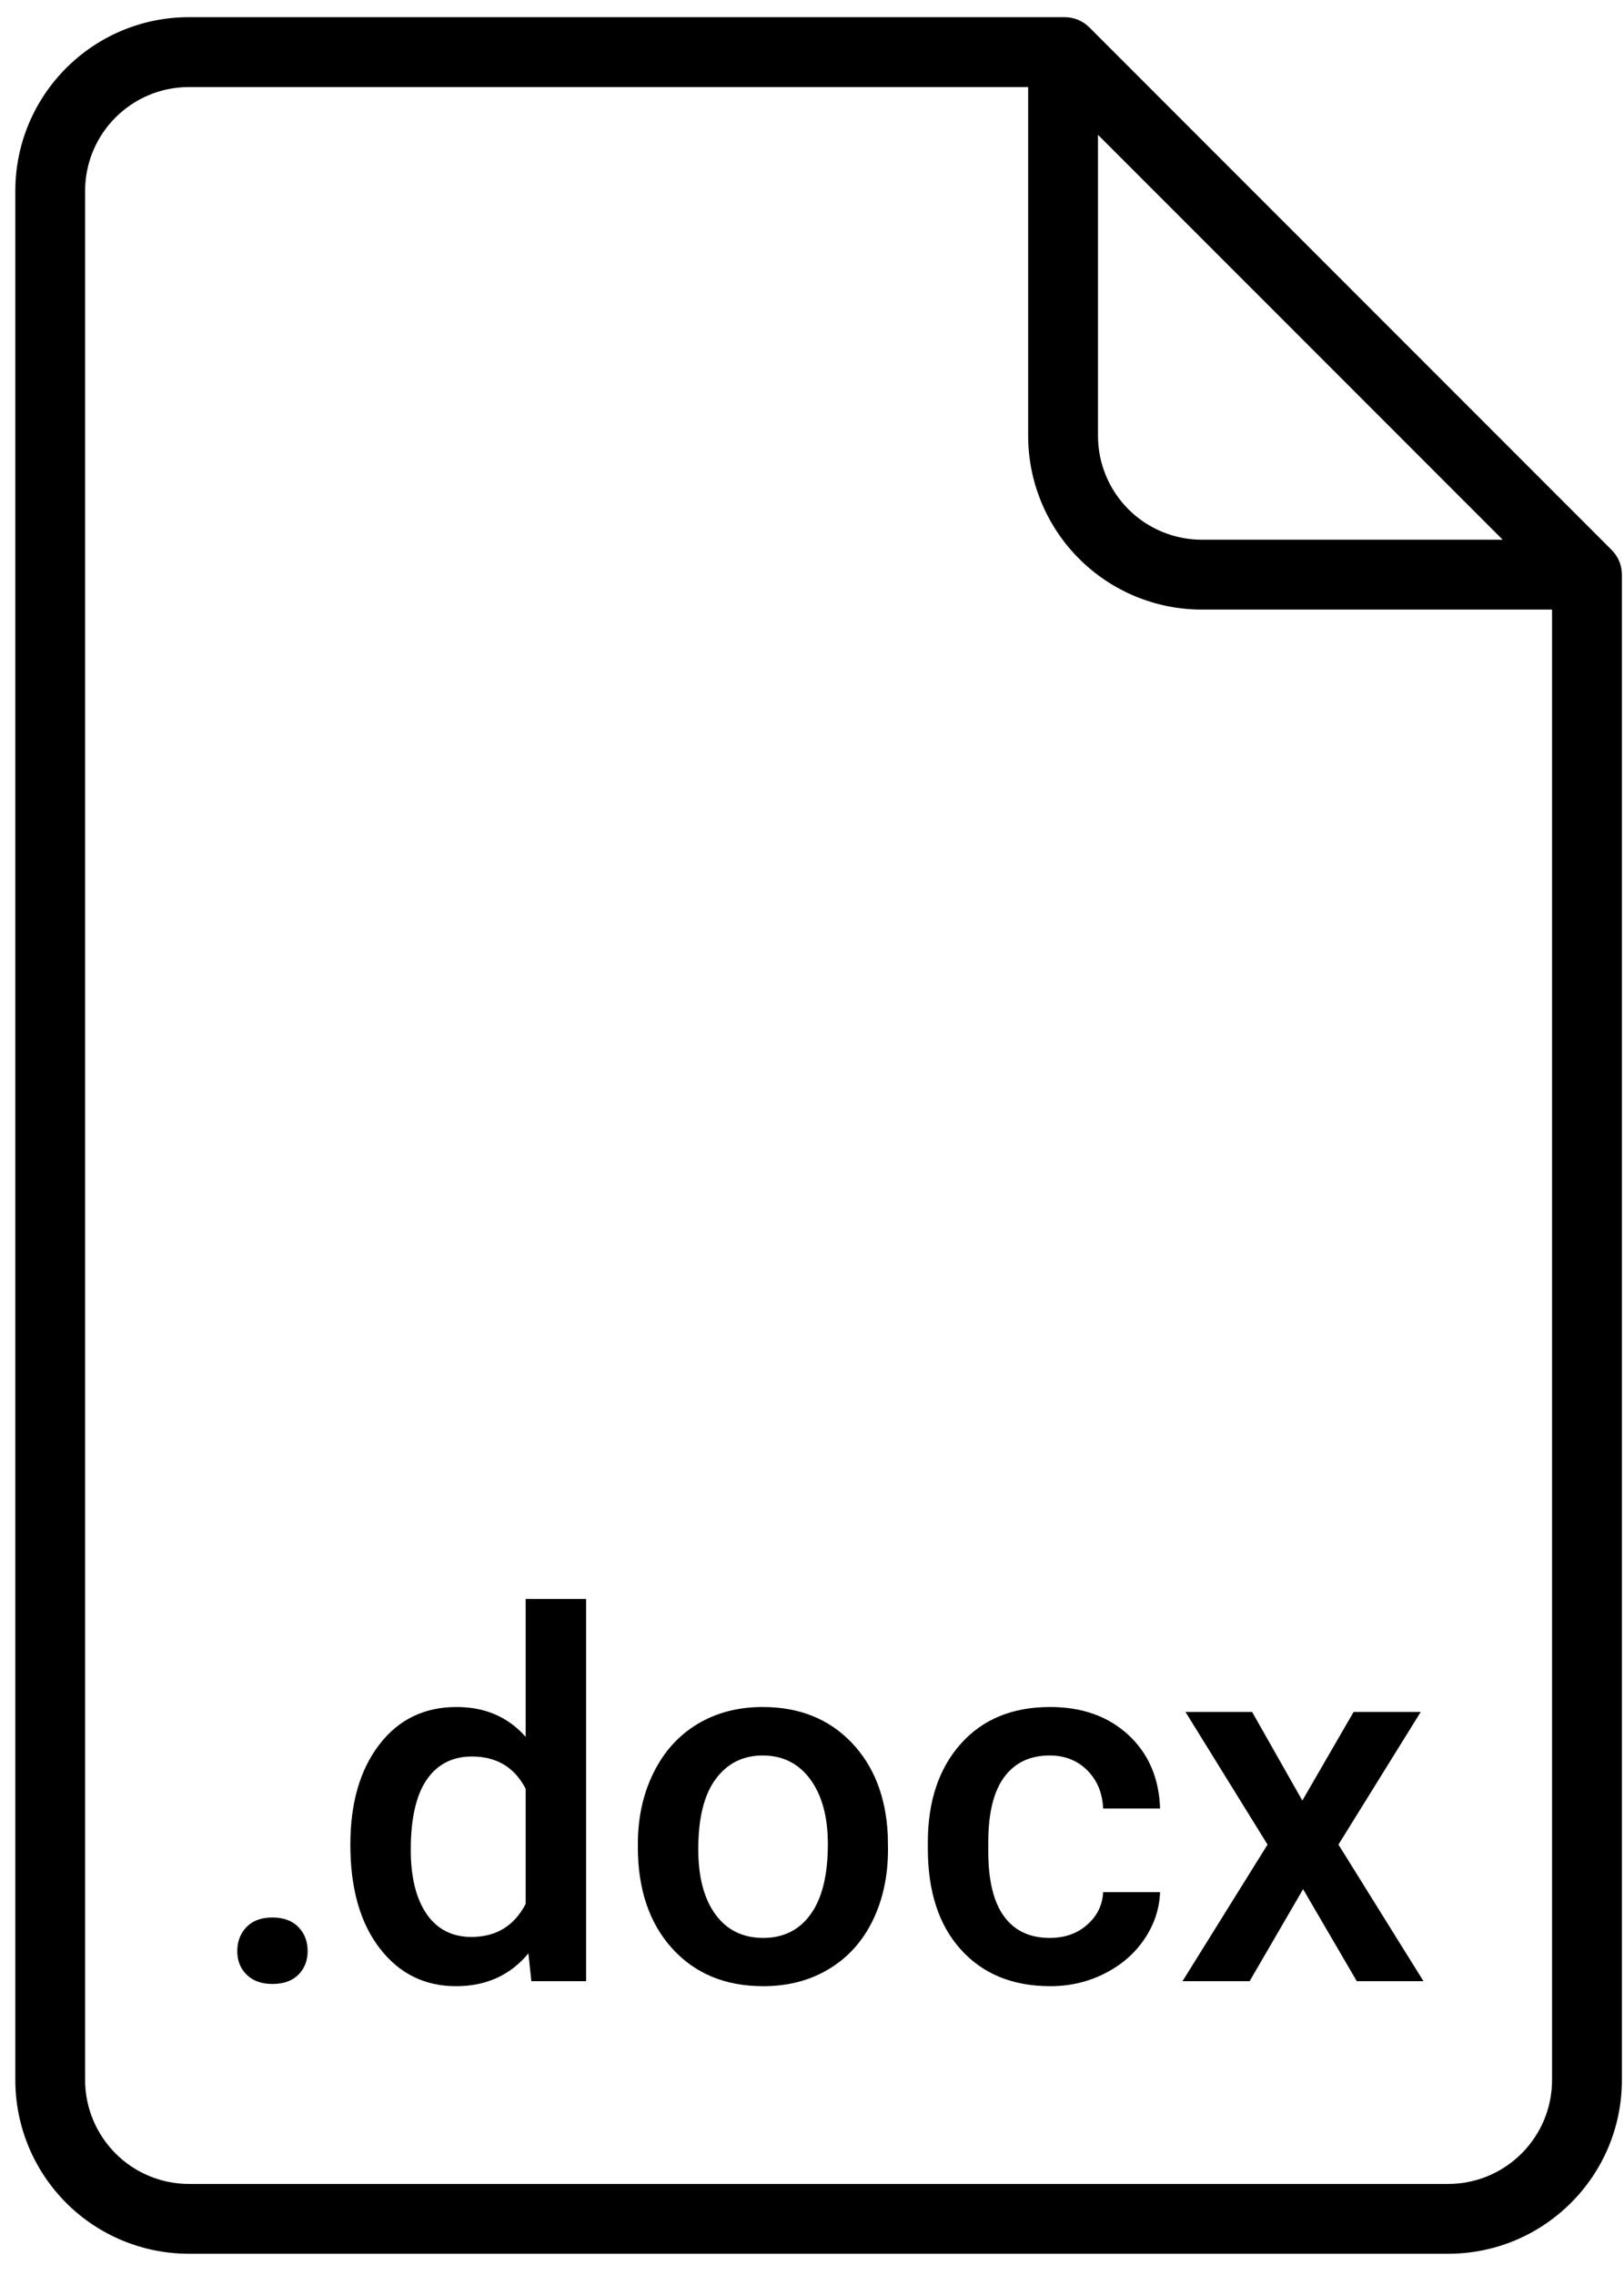 <svg width="30" height="42" viewBox="0 0 30 42" fill="none" xmlns="http://www.w3.org/2000/svg">
<path fill-rule="evenodd" clip-rule="evenodd" d="M19.638 0.317H3.491C1.719 0.317 0.283 1.753 0.283 3.526V38.399C0.283 39.251 0.621 40.066 1.222 40.668C1.222 40.669 1.222 40.669 1.222 40.669C1.824 41.27 2.64 41.608 3.491 41.608H26.751C28.523 41.608 29.961 40.172 29.961 38.399V10.613L29.96 10.586C29.957 10.478 29.926 10.376 29.875 10.287L29.87 10.28C29.843 10.234 29.81 10.192 29.772 10.153L20.124 0.506C20.003 0.385 19.839 0.317 19.668 0.317L19.638 0.317L19.638 0.317ZM18.993 1.607H3.491C2.431 1.607 1.572 2.466 1.572 3.526V38.399C1.572 38.908 1.775 39.396 2.135 39.757C2.494 40.116 2.982 40.319 3.491 40.319H26.751C27.811 40.319 28.671 39.459 28.671 38.399V11.254H22.202C21.351 11.254 20.534 10.916 19.933 10.314C19.933 10.314 19.933 10.314 19.933 10.314C19.331 9.712 18.993 8.896 18.993 8.045V1.607V1.607ZM11.783 34.045C11.783 33.558 11.879 33.119 12.072 32.729C12.265 32.338 12.536 32.038 12.885 31.828C13.235 31.618 13.636 31.514 14.089 31.514C14.76 31.514 15.304 31.73 15.722 32.161C16.14 32.593 16.366 33.166 16.4 33.88L16.404 34.141C16.404 34.632 16.31 35.069 16.122 35.455C15.934 35.841 15.664 36.14 15.313 36.351C14.963 36.563 14.558 36.668 14.098 36.668C13.397 36.668 12.836 36.435 12.414 35.968C11.993 35.501 11.783 34.878 11.783 34.1V34.045ZM19.391 35.777C19.669 35.777 19.901 35.696 20.084 35.533C20.268 35.371 20.366 35.17 20.378 34.932H21.43C21.418 35.241 21.322 35.53 21.141 35.798C20.96 36.066 20.715 36.278 20.406 36.434C20.097 36.59 19.763 36.668 19.404 36.668C18.709 36.668 18.158 36.443 17.751 35.993C17.343 35.543 17.14 34.921 17.14 34.128V34.013C17.14 33.256 17.342 32.651 17.746 32.196C18.15 31.741 18.702 31.514 19.4 31.514C19.991 31.514 20.473 31.686 20.845 32.03C21.217 32.375 21.412 32.828 21.43 33.388H20.378C20.366 33.103 20.269 32.869 20.087 32.685C19.904 32.501 19.672 32.409 19.391 32.409C19.029 32.409 18.751 32.54 18.555 32.802C18.358 33.064 18.259 33.462 18.256 33.994V34.174C18.256 34.713 18.353 35.115 18.548 35.38C18.742 35.645 19.023 35.777 19.391 35.777ZM6.472 34.054C6.472 33.288 6.65 32.674 7.005 32.21C7.36 31.746 7.836 31.514 8.434 31.514C8.96 31.514 9.386 31.697 9.711 32.065V29.52H10.827V36.576H9.816L9.761 36.062C9.427 36.466 8.982 36.668 8.424 36.668C7.843 36.668 7.372 36.434 7.012 35.965C6.652 35.497 6.472 34.86 6.472 34.054ZM5.031 35.4C5.239 35.4 5.4 35.459 5.513 35.577C5.627 35.695 5.683 35.843 5.683 36.02C5.683 36.195 5.627 36.34 5.513 36.455C5.4 36.569 5.239 36.627 5.031 36.627C4.832 36.627 4.674 36.57 4.558 36.457C4.441 36.344 4.383 36.198 4.383 36.02C4.383 35.843 4.44 35.695 4.553 35.577C4.667 35.459 4.826 35.4 5.031 35.4ZM24.058 33.241L25.005 31.605H26.245L24.725 34.054L26.296 36.576H25.064L24.072 34.877L23.084 36.576H21.844L23.415 34.054L21.899 31.605H23.13L24.058 33.241ZM12.899 34.141C12.899 34.653 13.005 35.053 13.216 35.343C13.428 35.632 13.722 35.777 14.098 35.777C14.475 35.777 14.768 35.63 14.978 35.336C15.188 35.042 15.293 34.612 15.293 34.045C15.293 33.543 15.185 33.145 14.969 32.85C14.753 32.556 14.46 32.409 14.089 32.409C13.725 32.409 13.435 32.554 13.221 32.844C13.006 33.133 12.899 33.566 12.899 34.141ZM7.588 34.151C7.588 34.656 7.686 35.05 7.88 35.334C8.075 35.617 8.351 35.759 8.709 35.759C9.166 35.759 9.499 35.555 9.711 35.148V33.025C9.506 32.627 9.175 32.428 8.718 32.428C8.357 32.428 8.078 32.571 7.882 32.857C7.686 33.144 7.588 33.575 7.588 34.151ZM20.283 2.489L27.759 9.964H22.202C21.693 9.964 21.205 9.762 20.845 9.402C20.485 9.042 20.283 8.554 20.283 8.045V2.489Z" fill="black"/>
</svg>
